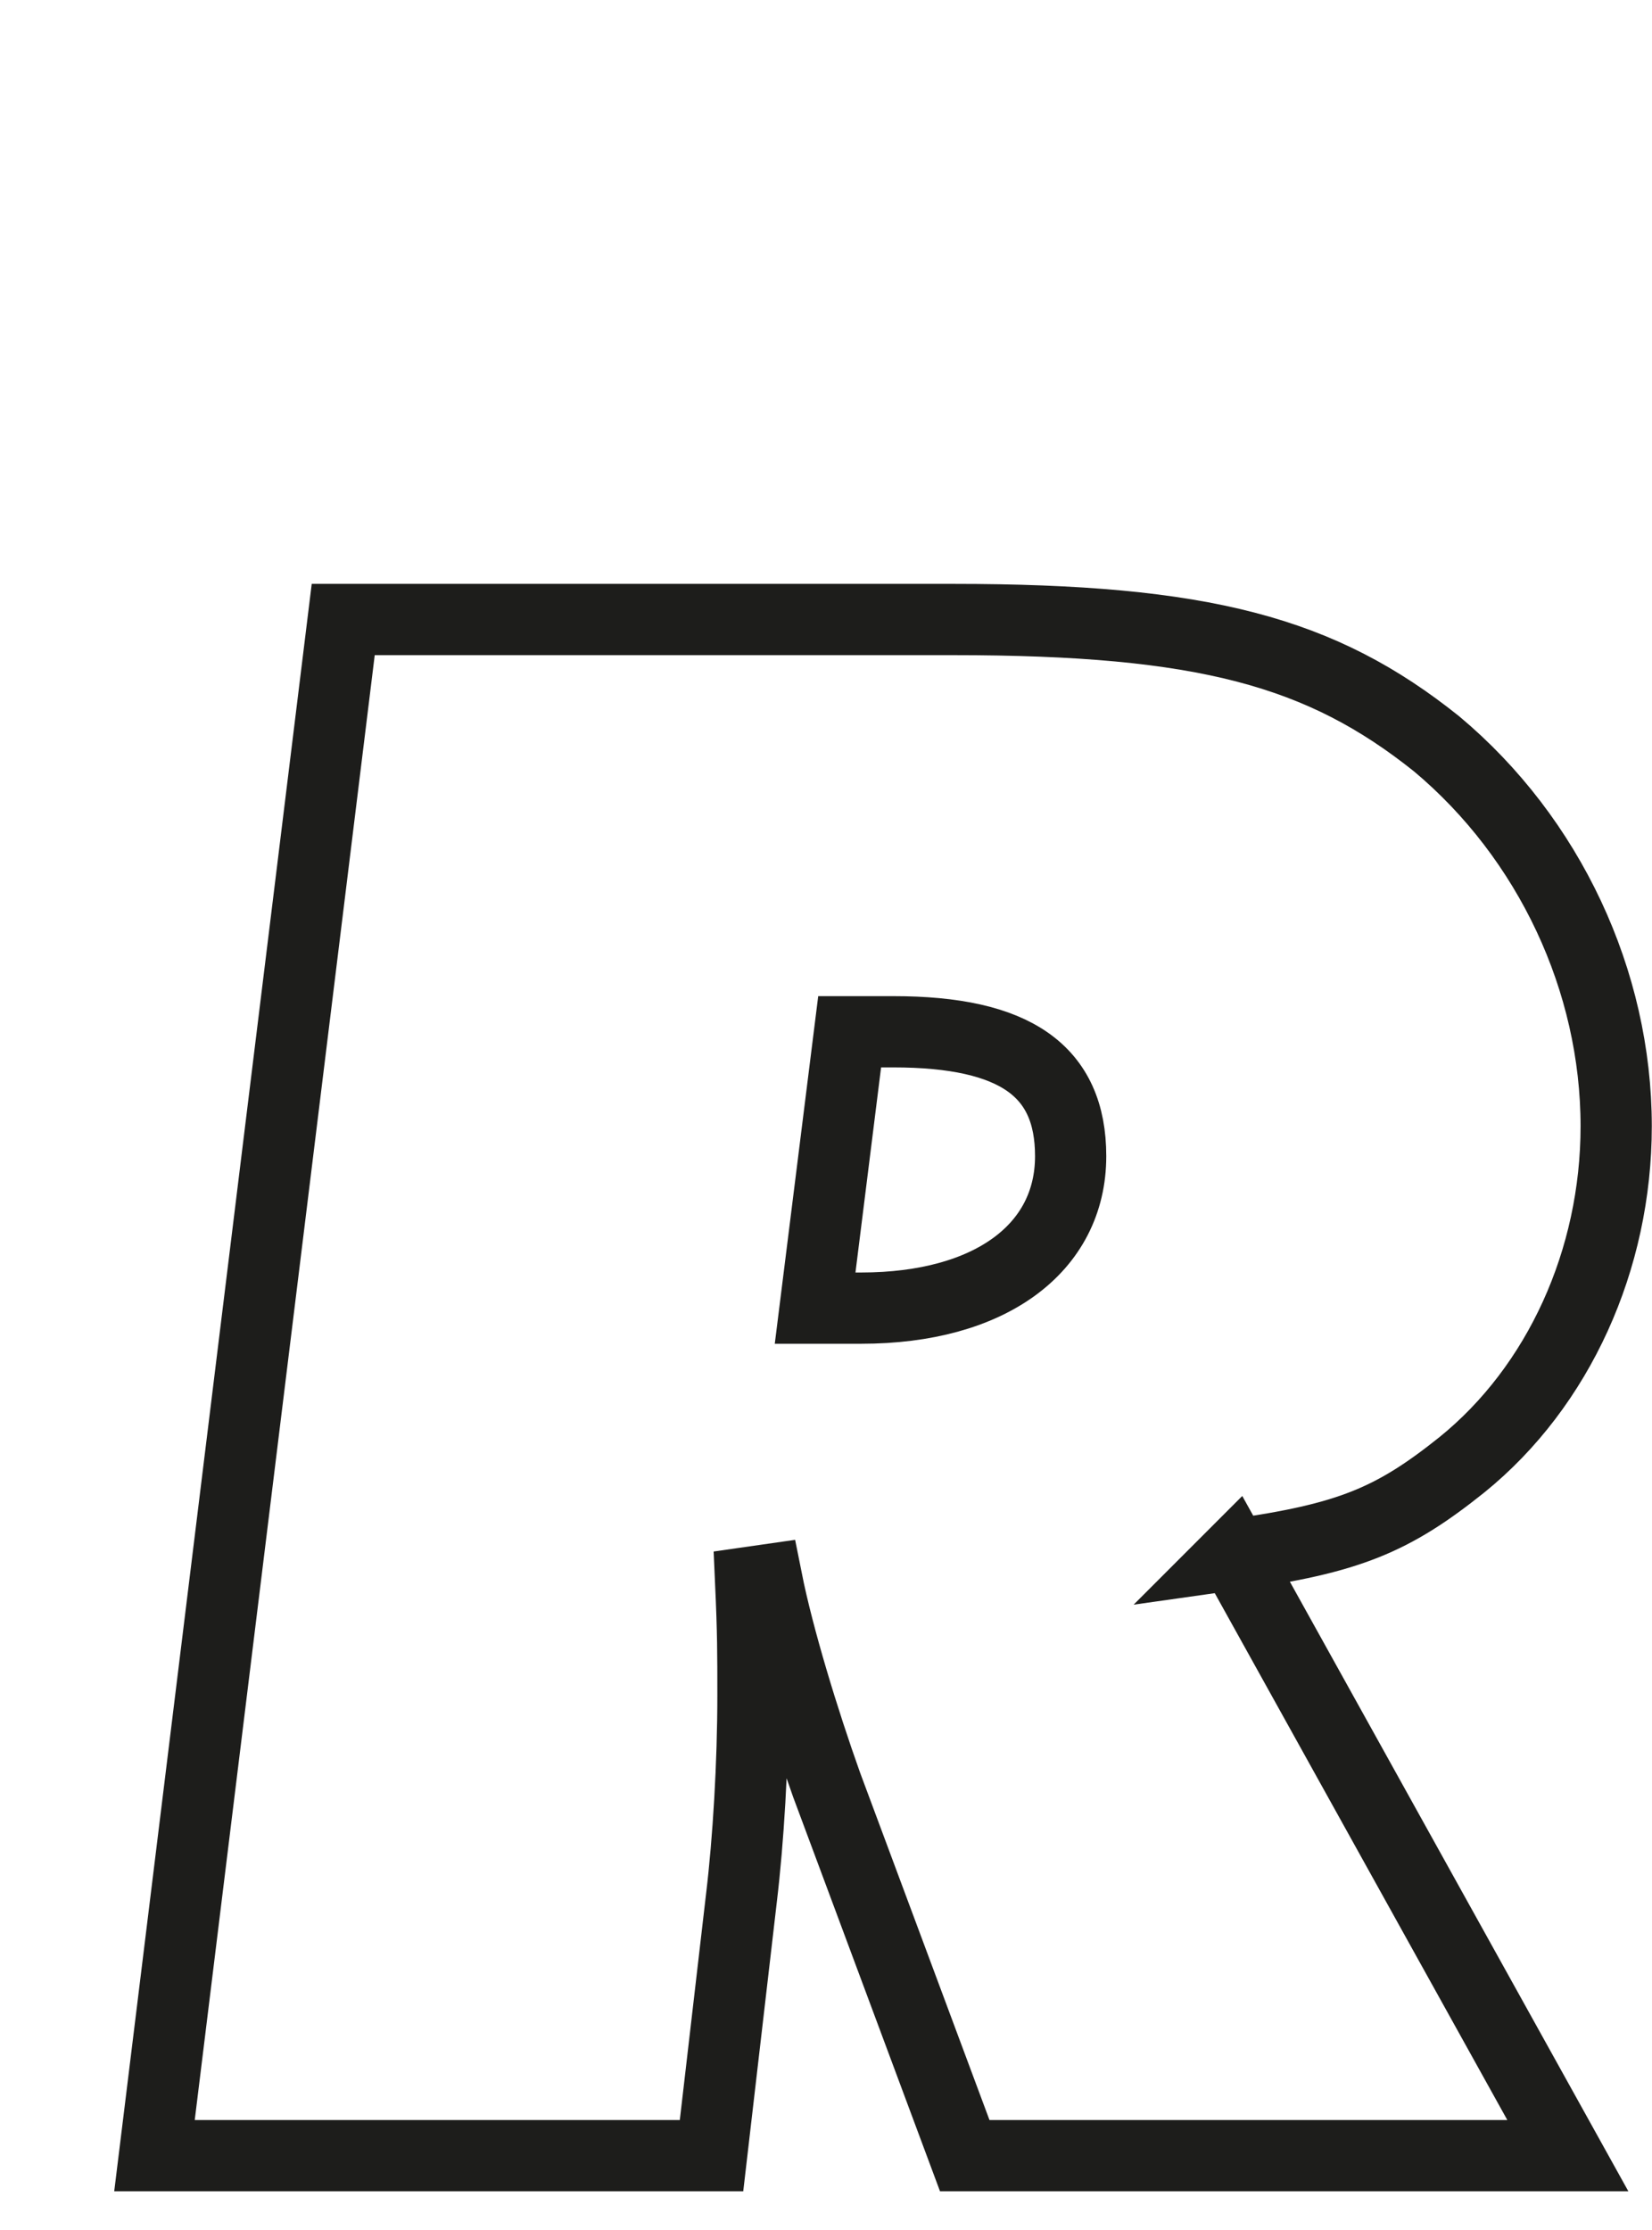 <?xml version="1.0" encoding="UTF-8" standalone="no"?>
<svg xmlns:xlink="http://www.w3.org/1999/xlink" xmlns="http://www.w3.org/2000/svg" xmlns:svg="http://www.w3.org/2000/svg" version="1.1" id="svg1" width="77.293" height="104.275" viewBox="0 0 77.293 104.275">
  <defs id="defs1">
    <clipPath id="clipPath3">
      <path d="M 0,146.329 H 612 V 0 H 0 Z" transform="translate(-321.676,-87.614)" id="path3"></path>
    </clipPath>
  </defs>
  <rect style="display:none;fill:#808080;fill-opacity:0;stroke:none;stroke-width:2.338;stroke-dashoffset:1.057;paint-order:fill markers stroke" id="export" width="77.293" height="104.275" x="-2.8517093e-07" y="-4.6345448e-07"></rect>
  <g id="layer-MC0" transform="translate(-389.148,-30.037)">
    <path id="path2" d="m 0,0 -1.212,-9.695 h 1.616 c 4.525,0 7.353,2.1 7.353,5.332 C 7.757,-1.373 5.817,0 1.535,0 Z M 13.493,-18.341 25.208,-39.428 H 4.04 l -4.848,13.008 c -0.808,2.263 -1.697,5.171 -2.1,7.191 l -0.566,-0.081 c 0.08,-1.778 0.08,-2.504 0.08,-3.959 0,-2.423 -0.161,-5.089 -0.403,-7.11 l -1.051,-9.049 H -24.4 l 6.625,53.891 H 3.636 c 8.806,0 12.927,-1.132 16.967,-4.363 3.959,-3.313 6.302,-8.323 6.302,-13.413 0,-4.686 -2.02,-9.129 -5.413,-11.876 -2.425,-1.94 -3.959,-2.585 -7.999,-3.152 z" style="fill:none;stroke:#1d1d1b;stroke-width:2.5;stroke-linecap:butt;stroke-linejoin:miter;stroke-miterlimit:10;stroke-dasharray:none;stroke-opacity:1" transform="matrix(1.333,0,0,-1.333,428.901,78.287)" clip-path="url(#clipPath3)"></path>
  </g>
</svg>

